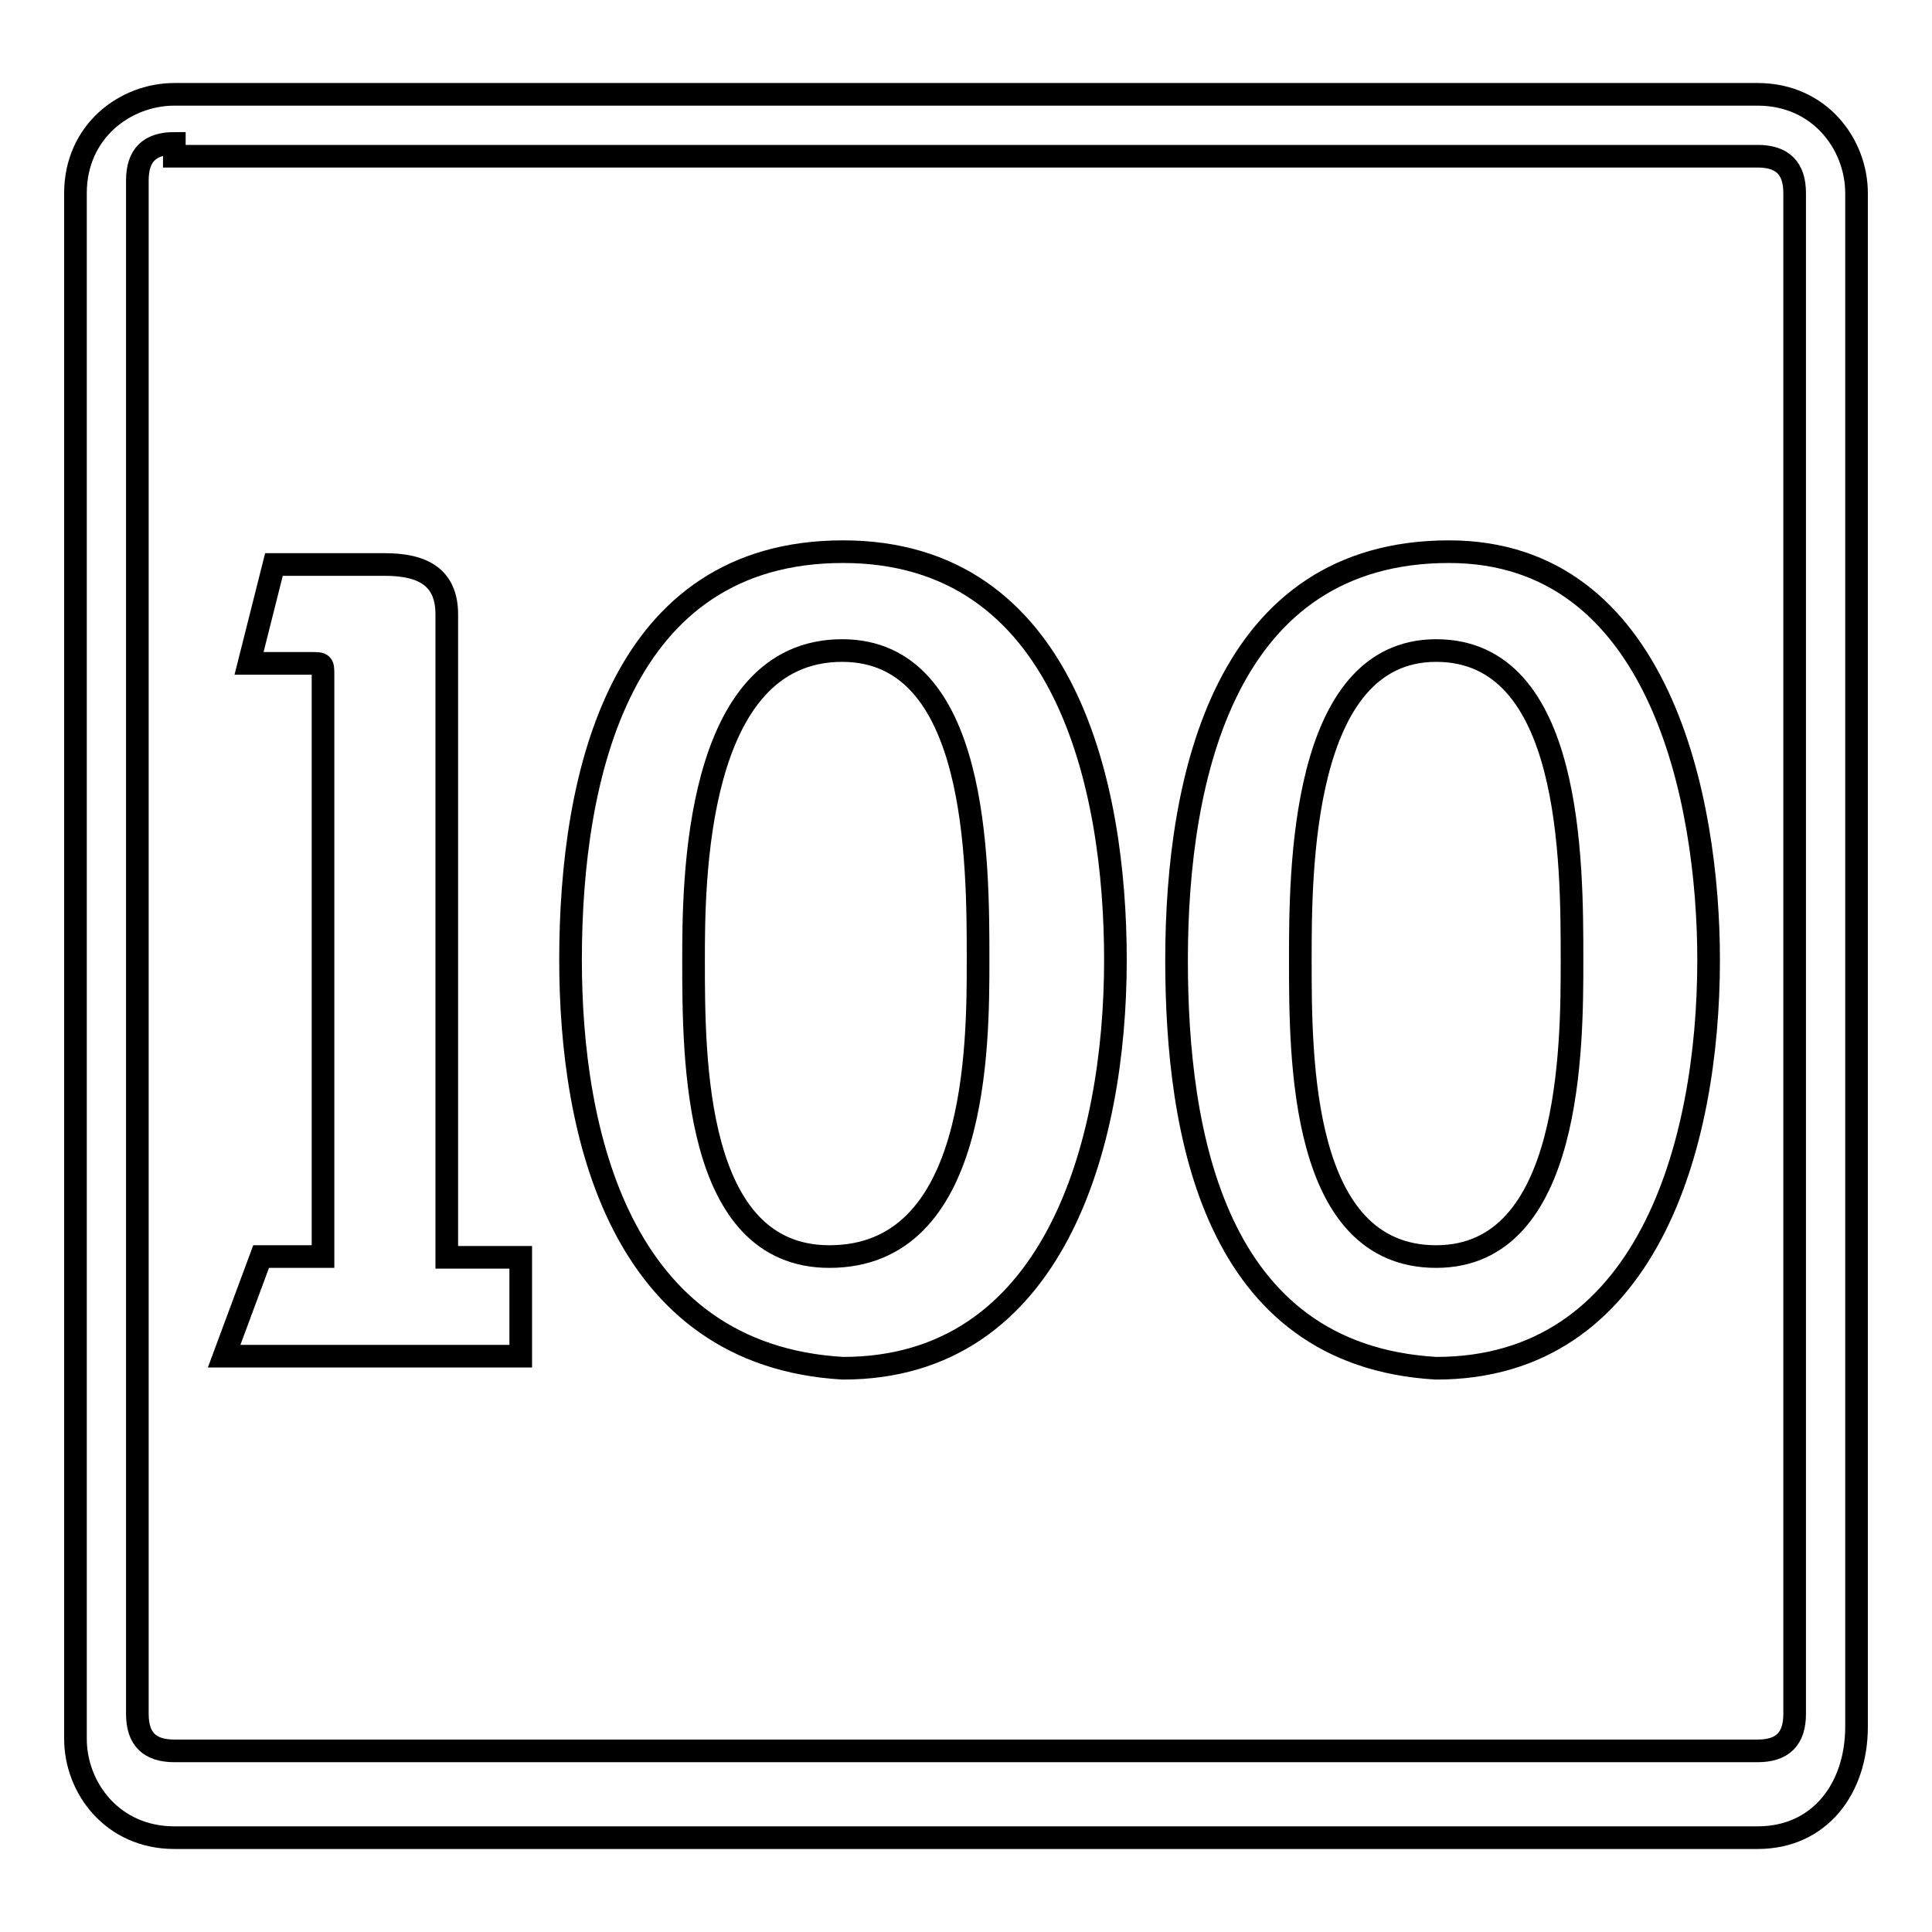 <?xml version="1.0" encoding="utf-8"?>
<!-- Svg Vector Icons : http://www.onlinewebfonts.com/icon -->
<!DOCTYPE svg PUBLIC "-//W3C//DTD SVG 1.1//EN" "http://www.w3.org/Graphics/SVG/1.1/DTD/svg11.dtd">
<svg version="1.1" xmlns="http://www.w3.org/2000/svg" xmlns:xlink="http://www.w3.org/1999/xlink" x="0px" y="0px" viewBox="0 0 256 256" enable-background="new 0 0 256 256" xml:space="preserve">
<g><g><path stroke-width="3" fill-opacity="0" stroke="#000000"  d="M34.6,166.5h8.2v-77c0-1.6,0-1.6-1.6-1.6H33l3.3-13.1H51c4.9,0,8.2,1.6,8.2,6.6v85.2H69v13.1H29.7L34.6,166.5z"/><path stroke-width="3" fill-opacity="0" stroke="#000000"  d="M75.6,127.2c0-24.6,6.6-54.1,36.1-54.1c29.5,0,36.1,31.1,36.1,54.1c0,24.6-8.2,54.1-36.1,54.1C82.1,179.6,75.6,150.1,75.6,127.2z M129.6,127.2c0-13.1,0-41-18-41c-19.7,0-19.7,31.1-19.7,41c0,13.1,0,39.3,18,39.3C129.6,166.5,129.6,138.6,129.6,127.2z"/><path stroke-width="3" fill-opacity="0" stroke="#000000"  d="M155.9,127.2c0-24.6,6.6-54.1,36.1-54.1c27.9,0,34.4,32.8,34.4,54.1c0,24.6-8.2,54.1-36.1,54.1C160.8,179.6,155.9,150.1,155.9,127.2z M208.3,127.2c0-13.1,0-41-18-41s-18,29.5-18,41c0,13.1,0,39.3,18,39.3S208.3,138.6,208.3,127.2z"/><path stroke-width="3" fill-opacity="0" stroke="#000000"  d="M232.9,243.5H23.1c-8.2,0-13.1-6.6-13.1-13.1V25.6c0-8.2,6.6-13.1,13.1-13.1h209.8c8.2,0,13.1,6.6,13.1,13.1v203.2C246,237,241.1,243.5,232.9,243.5z M23.1,19c-3.3,0-4.9,1.6-4.9,4.9v203.2c0,3.3,1.6,4.9,4.9,4.9h209.8c3.3,0,4.9-1.6,4.9-4.9V25.6c0-3.3-1.6-4.9-4.9-4.9H23.1V19z"/></g></g>
</svg>